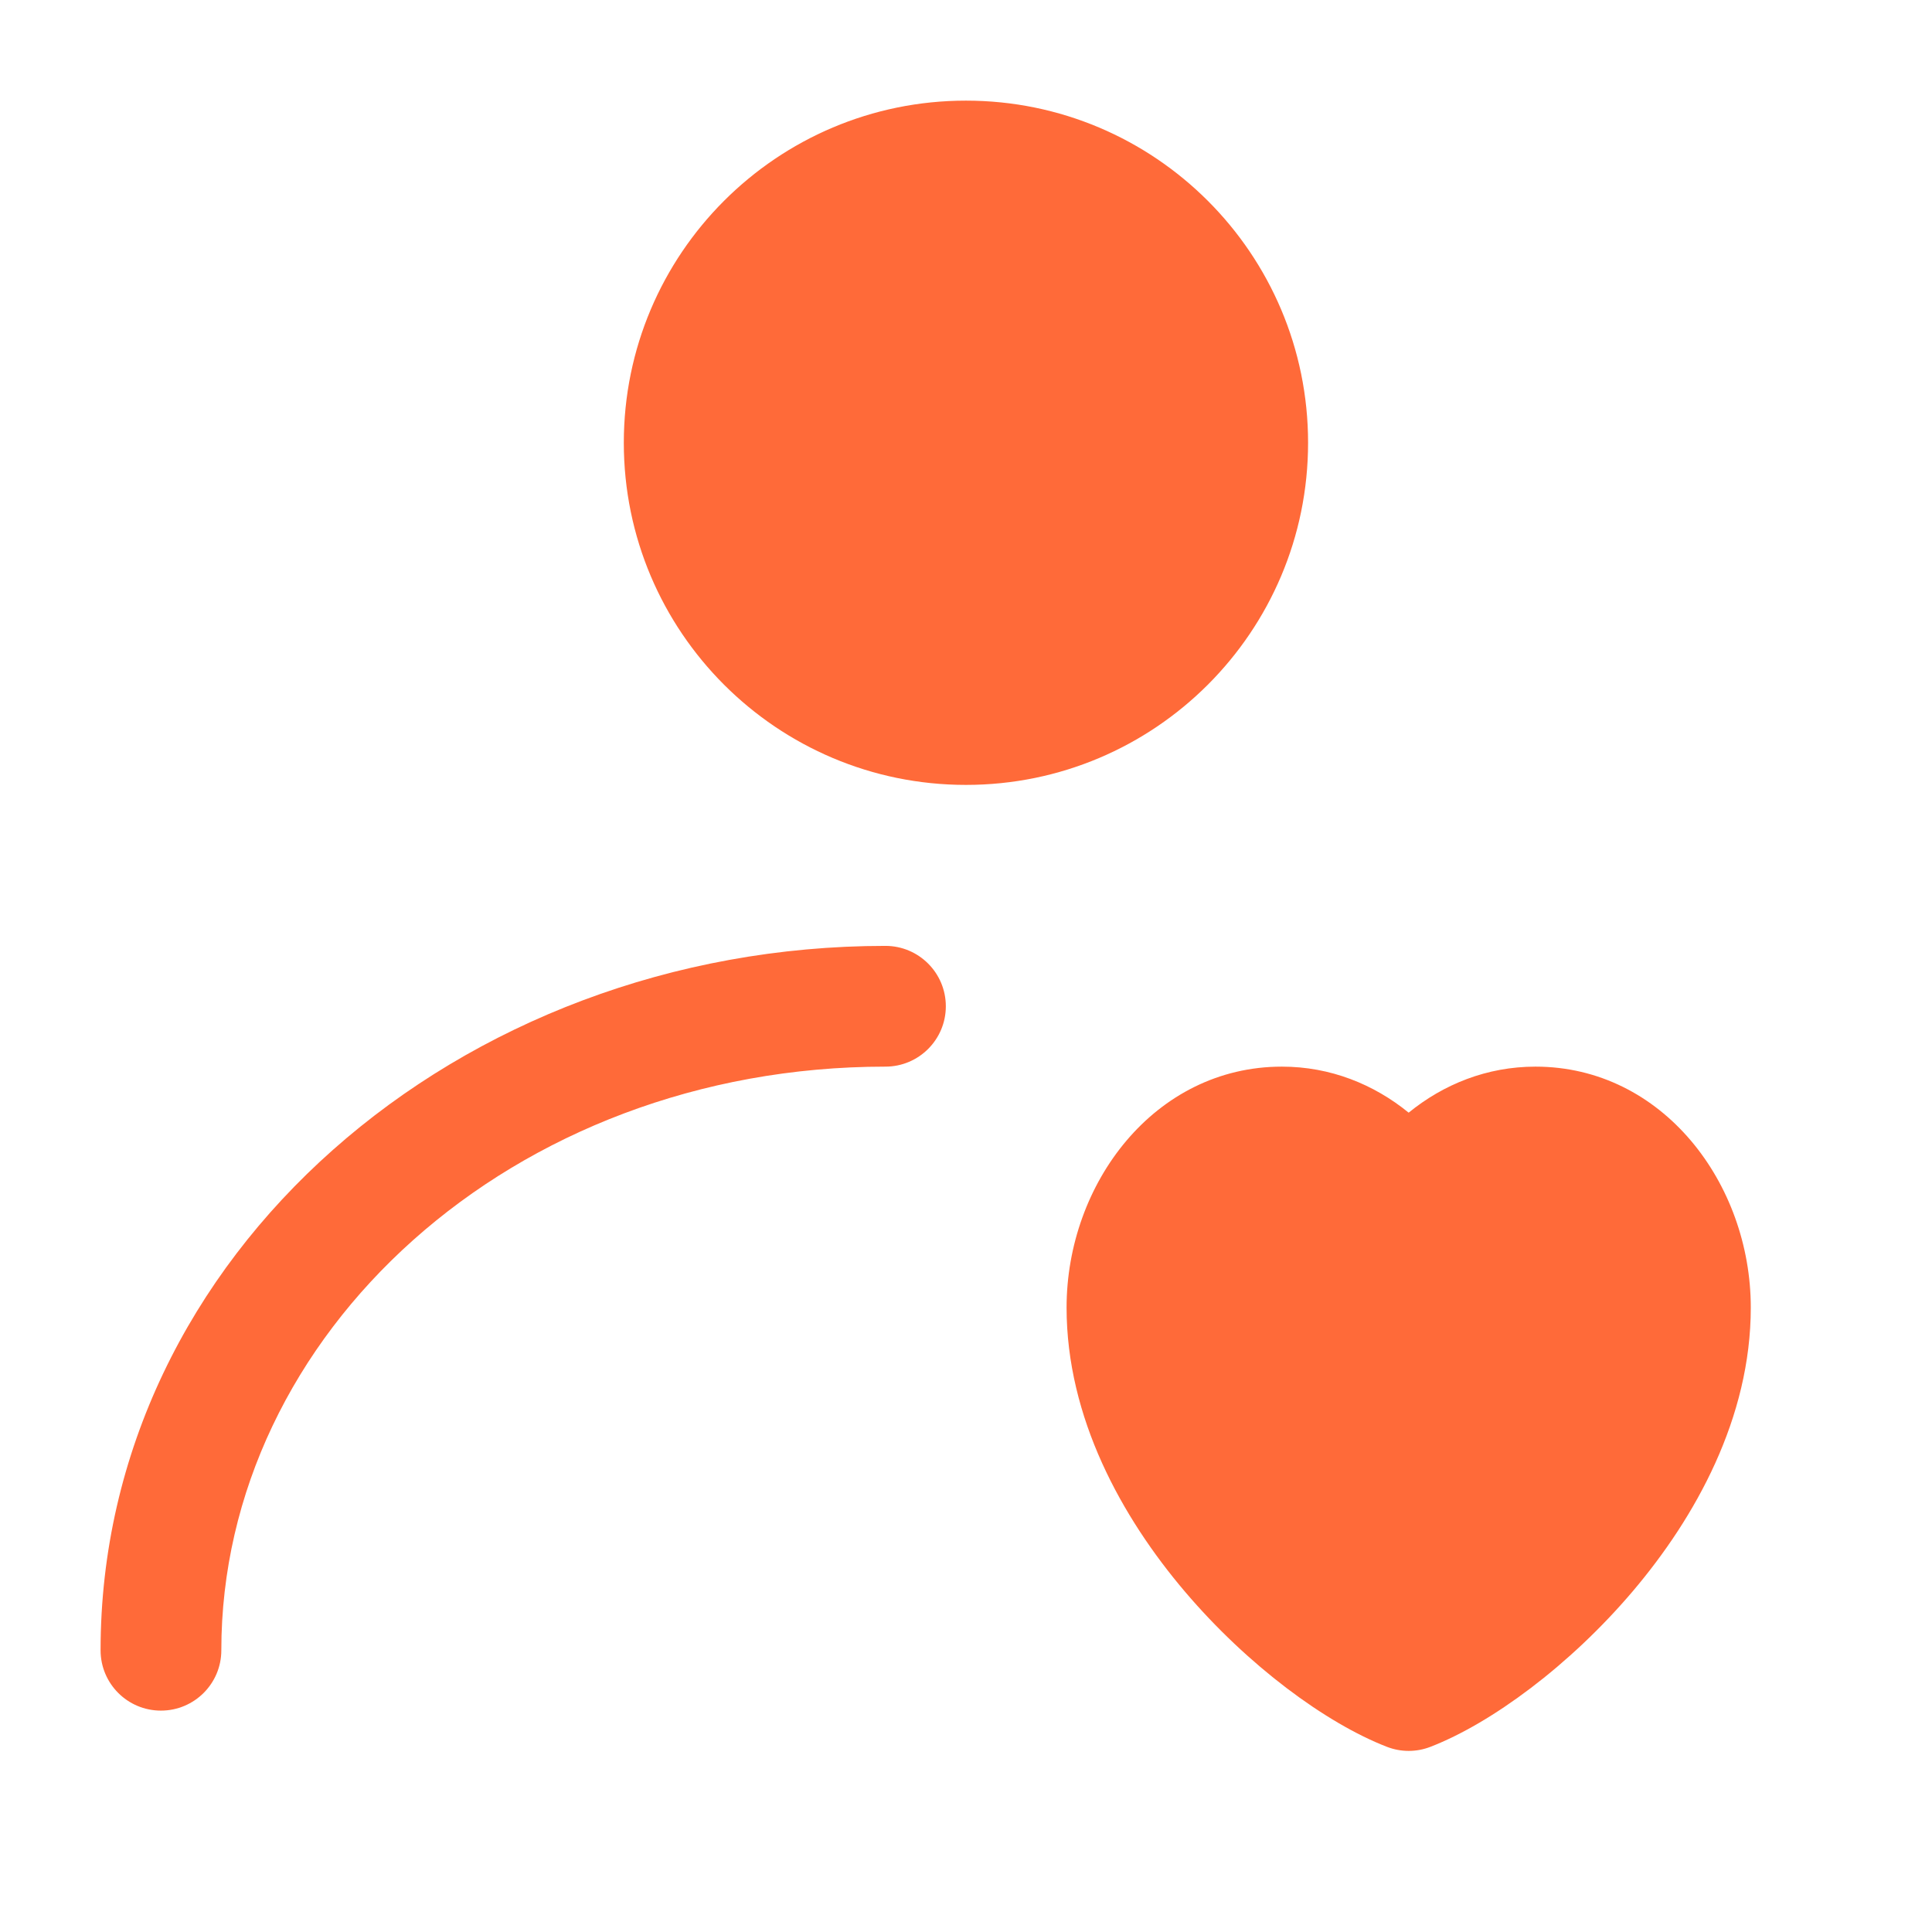 <?xml version="1.0" encoding="UTF-8"?> <svg xmlns="http://www.w3.org/2000/svg" width="34" height="34" viewBox="0 0 34 34" fill="none"> <path d="M10.978 7.792C10.978 4.467 13.674 1.771 16.999 1.771C20.324 1.771 23.02 4.467 23.02 7.792C23.02 11.117 20.324 13.813 16.999 13.813C13.674 13.813 10.978 11.117 10.978 7.792ZM3.895 29.042C3.895 23.484 9.006 18.771 15.582 18.771C16.169 18.771 16.645 18.295 16.645 17.709C16.645 17.122 16.169 16.646 15.582 16.646C8.075 16.646 1.77 22.082 1.77 29.042C1.77 29.629 2.245 30.104 2.832 30.104C3.419 30.104 3.895 29.629 3.895 29.042ZM22.559 18.771C20.32 18.771 18.77 20.828 18.77 23.011C18.77 24.951 19.743 26.704 20.851 28.008C21.956 29.309 23.333 30.325 24.407 30.741C24.654 30.837 24.927 30.837 25.174 30.741C26.247 30.325 27.625 29.309 28.73 28.008C29.838 26.704 30.811 24.951 30.811 23.011C30.811 20.828 29.261 18.771 27.022 18.771C26.168 18.771 25.402 19.082 24.79 19.581C24.178 19.082 23.413 18.771 22.559 18.771Z" fill="#FF6A39"></path> </svg> 